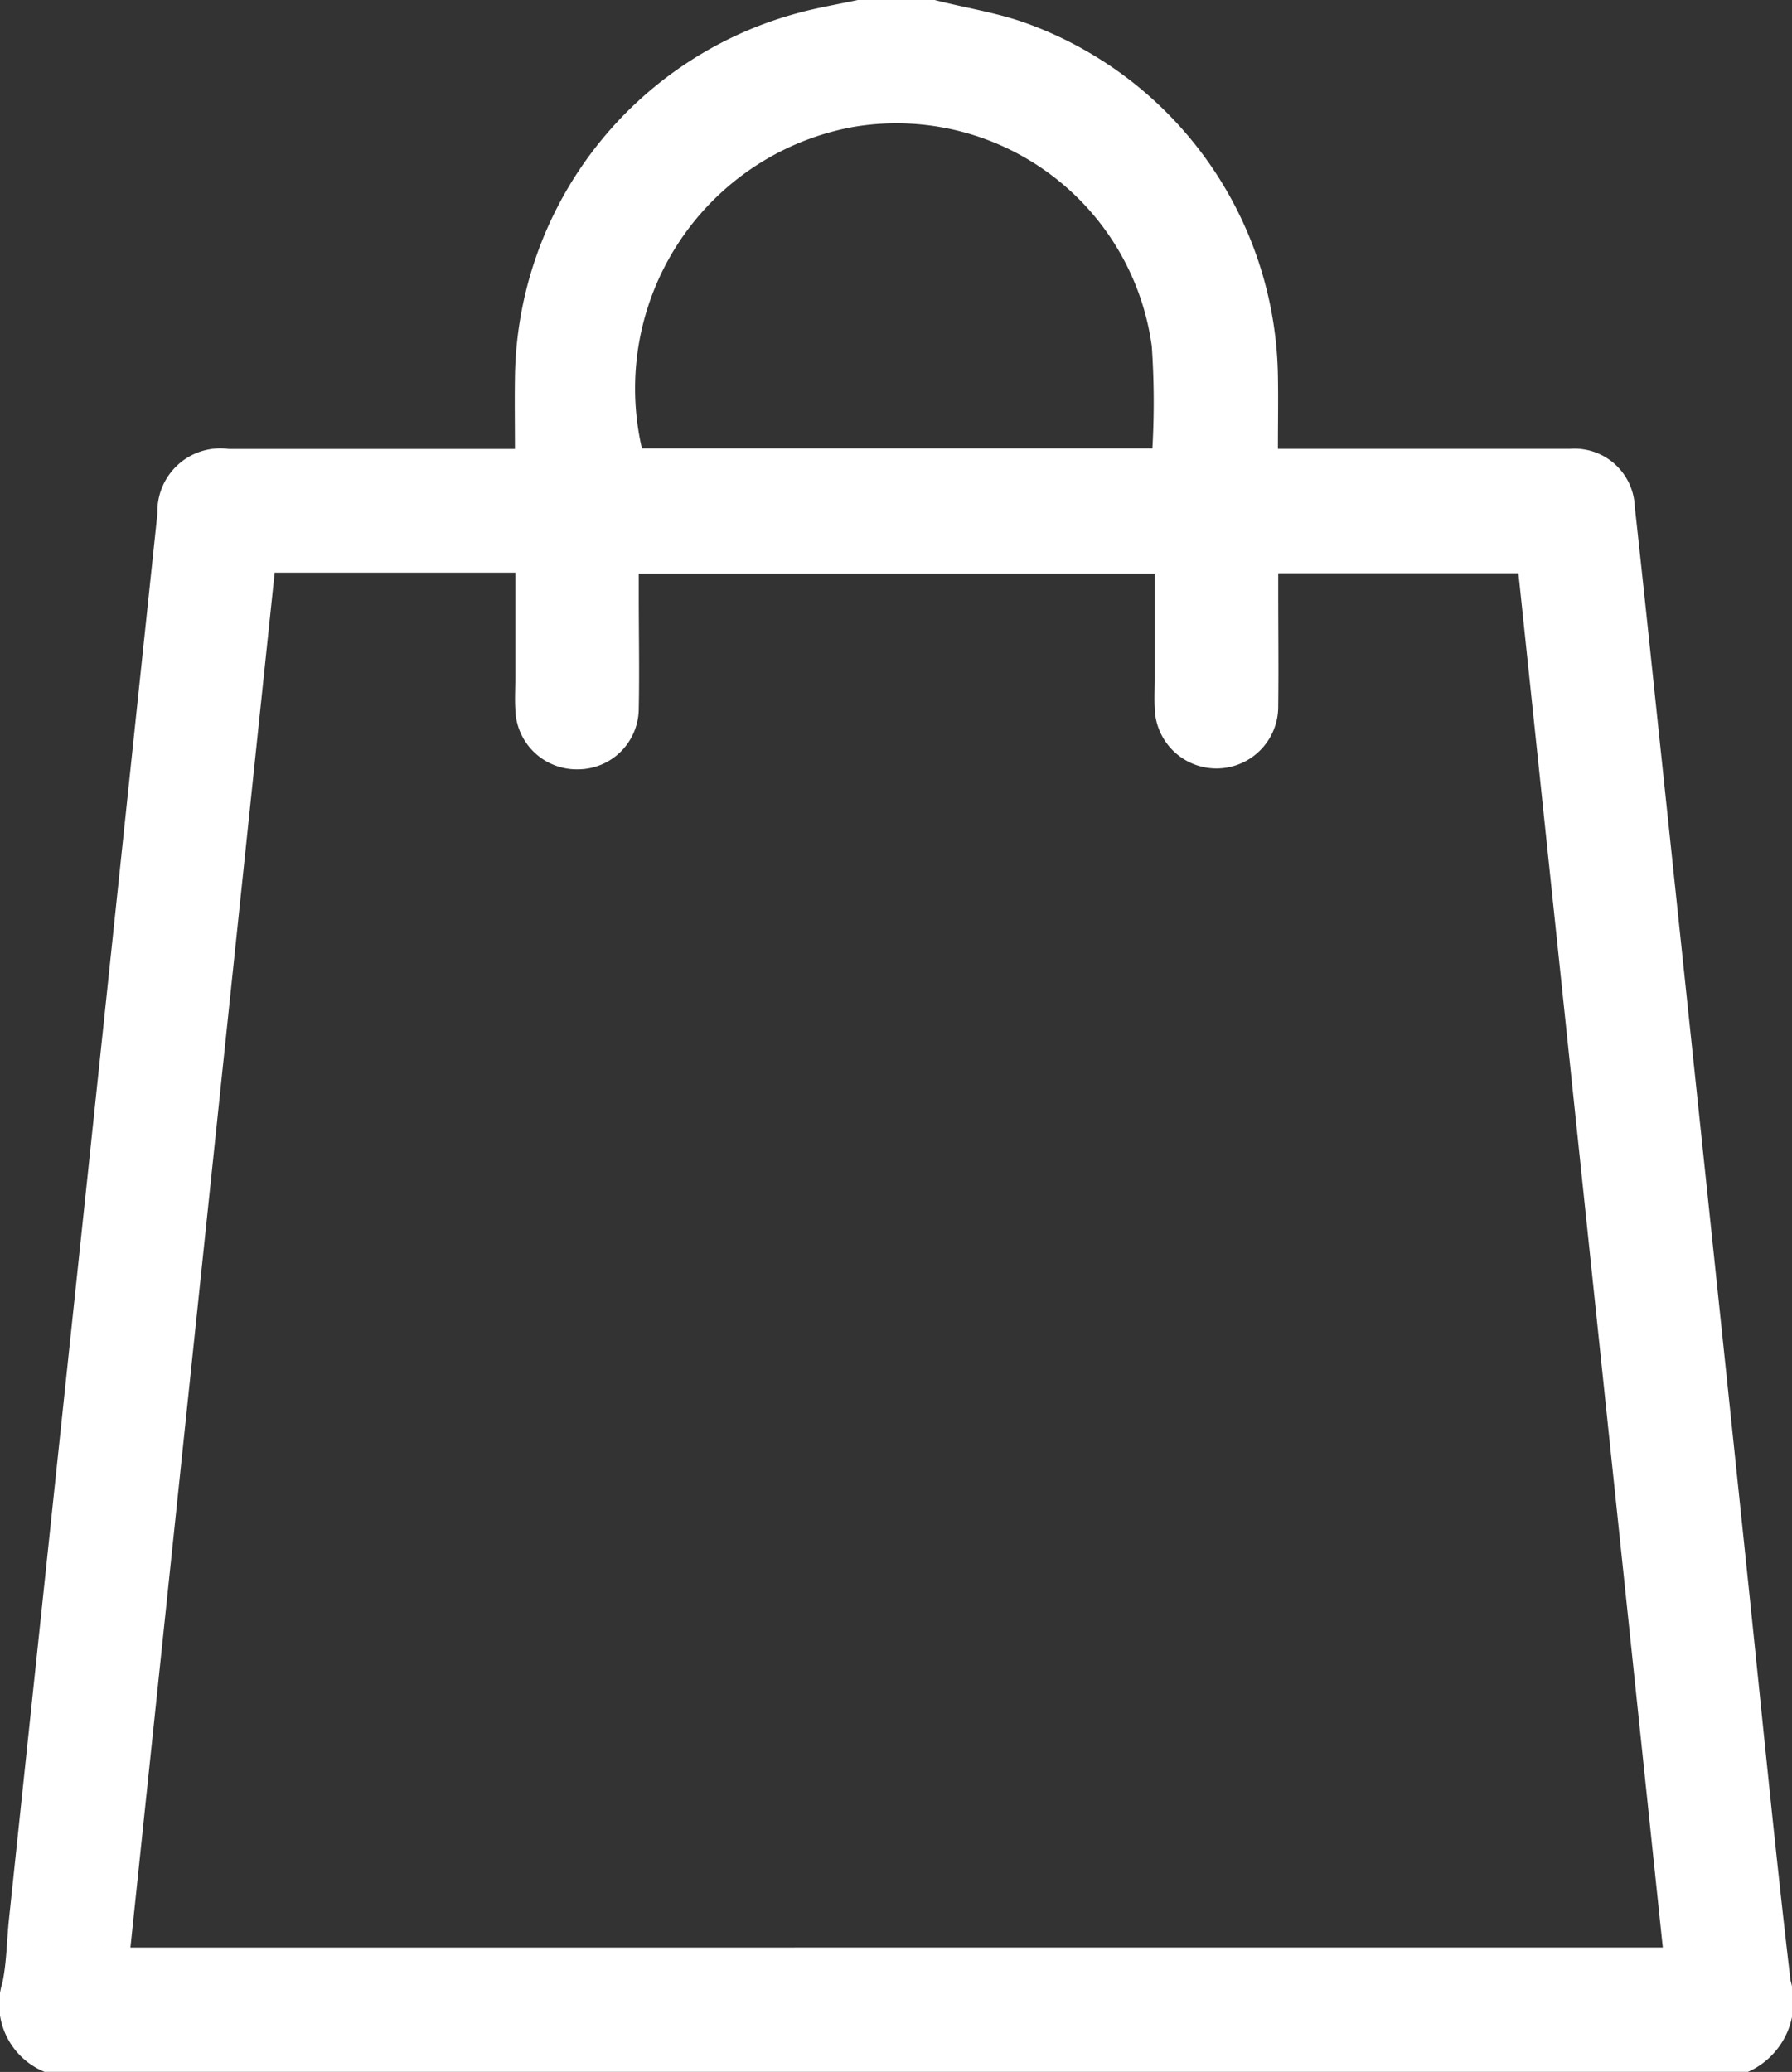 <svg xmlns="http://www.w3.org/2000/svg" xmlns:xlink="http://www.w3.org/1999/xlink" width="23.358" height="27.001" viewBox="0 0 23.358 27.001">
  <rect x="0" y="0" width="23.358" height="27.001" fill="#333333" stroke="none"/>
  <defs>
    <clipPath id="clip-path">
      <rect id="Rettangolo_43" data-name="Rettangolo 43" width="23.358" height="27.001" fill="#fff"/>
    </clipPath>
  </defs>
  <g id="Raggruppa_128" data-name="Raggruppa 128" transform="translate(0)">
    <g id="Raggruppa_119" data-name="Raggruppa 119" transform="translate(0)" clip-path="url(#clip-path)">
      <path id="Tracciato_84" data-name="Tracciato 84" d="M22.784,27H.581a.952.952,0,0,1-.548-1.168c.054-.265.055-.541.083-.812q.517-4.9,1.036-9.794.45-4.268.9-8.537a.82.82,0,0,1,.935-.838q1.713,0,3.425,0h.3c0-.332-.005-.629,0-.927A4.984,4.984,0,0,1,10.389.173c.26-.072.528-.116.793-.173h1c.39.1.792.161,1.169.293a4.968,4.968,0,0,1,3.306,4.6c.006.313,0,.625,0,.956h.323c1.16,0,2.32,0,3.479,0a.787.787,0,0,1,.85.755c.126,1.143.244,2.288.365,3.431q.278,2.633.555,5.266t.552,5.266c.183,1.747.352,3.495.557,5.239A1,1,0,0,1,22.784,27m-1.11-1.621L19.792,7.471H16.661v.251c0,.492.006.984,0,1.476a.805.805,0,1,1-1.61.023c-.007-.123,0-.246,0-.369,0-.455,0-.911,0-1.378H8.326c0,.117,0,.213,0,.308,0,.483.01.967,0,1.45a.794.794,0,0,1-.787.794.8.8,0,0,1-.822-.787c-.008-.131,0-.264,0-.4,0-.454,0-.908,0-1.376H3.58L1.7,25.38ZM15.021,5.843a10.579,10.579,0,0,0-.008-1.331,3.359,3.359,0,0,0-3.9-2.856A3.465,3.465,0,0,0,8.367,5.843Z" transform="translate(0)" fill="#fff"/>
    </g>
  </g>
</svg>
